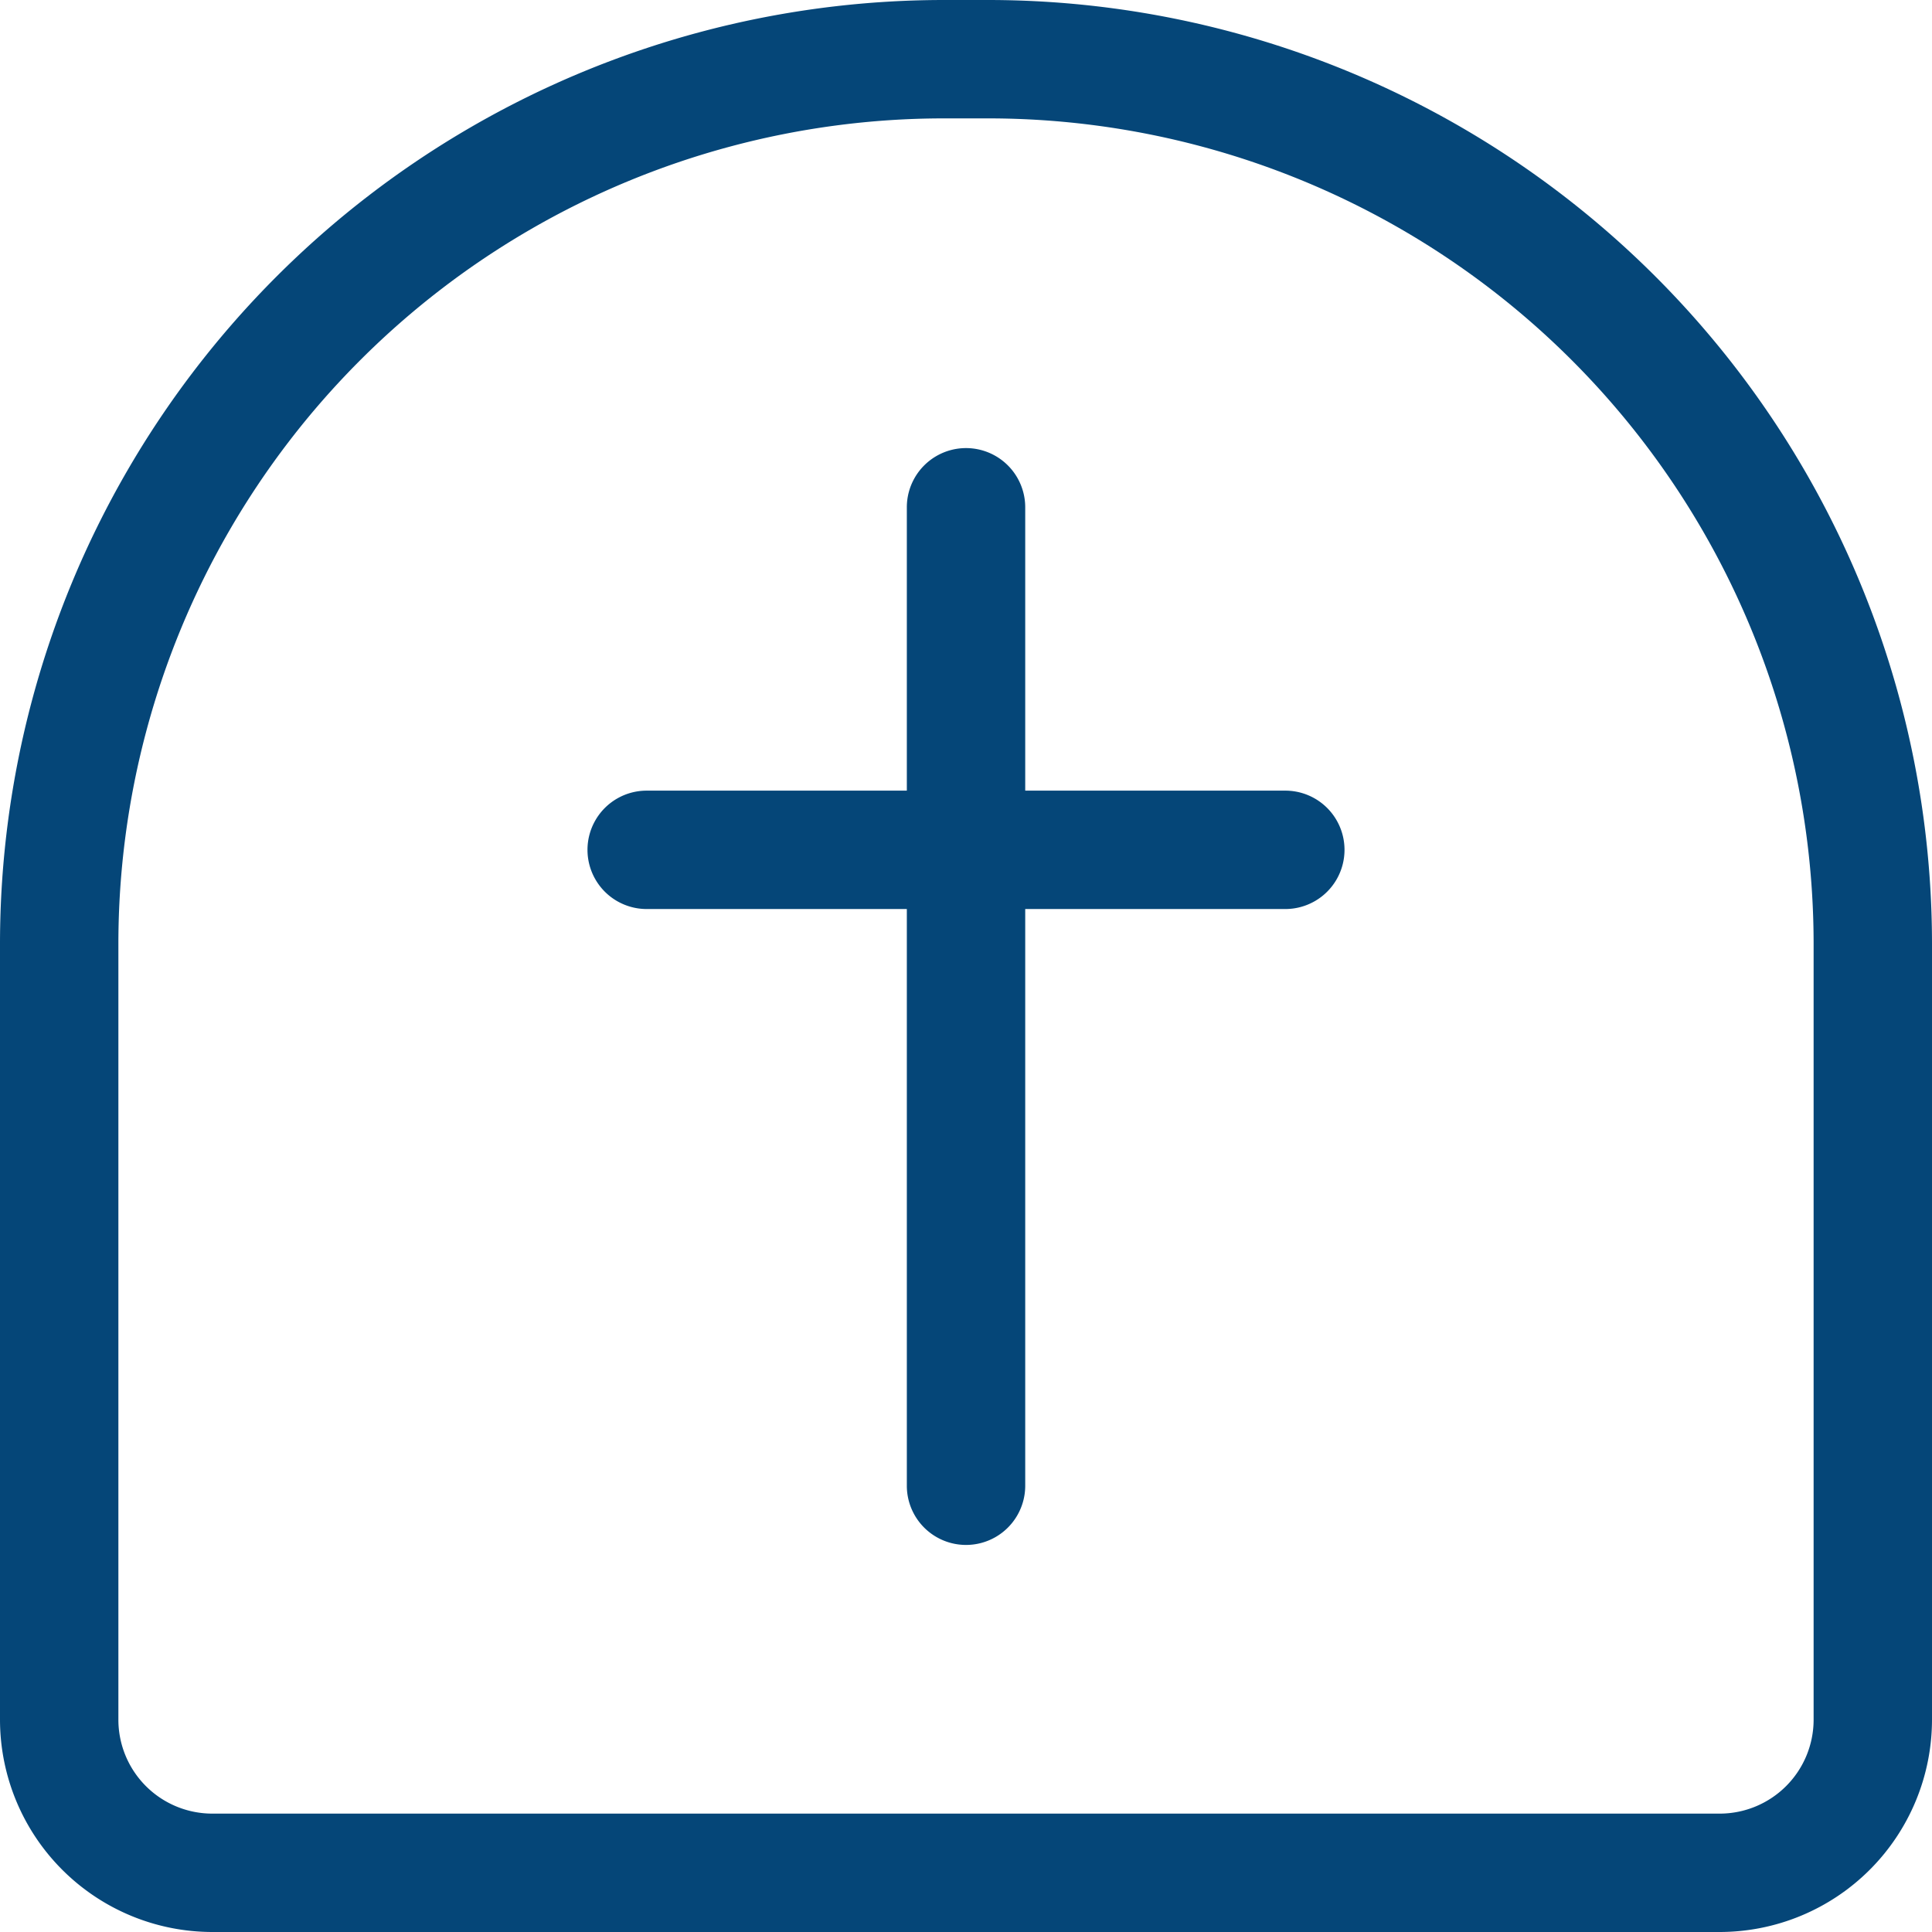 <svg id="Beerdigung" xmlns="http://www.w3.org/2000/svg" xmlns:xlink="http://www.w3.org/1999/xlink" width="32.639" height="32.639" viewBox="0 0 32.639 32.639">
  <defs>
    <clipPath id="clip-path">
      <rect id="Rechteck_9514" data-name="Rechteck 9514" width="32.639" height="32.639" transform="translate(0 0)" fill="none"/>
    </clipPath>
  </defs>
  <g id="Gruppe_20035" data-name="Gruppe 20035" transform="translate(0 0)" clip-path="url(#clip-path)">
    <path id="Pfad_186470" data-name="Pfad 186470" d="M16.707,0h-.775A15.95,15.95,0,0,0,0,15.932V29.053a3.59,3.59,0,0,0,3.586,3.586H29.053a3.59,3.59,0,0,0,3.586-3.586V15.932A15.95,15.95,0,0,0,16.707,0M30.639,29.053a1.587,1.587,0,0,1-1.586,1.586H3.586A1.587,1.587,0,0,1,2,29.053V15.932A13.948,13.948,0,0,1,15.932,2h.775A13.948,13.948,0,0,1,30.639,15.932Z" fill="#054678"/>
    <path id="Pfad_186471" data-name="Pfad 186471" d="M21.714,13.357H17.32V8.57a1,1,0,0,0-2,0v4.787H10.925a1,1,0,0,0,0,2H15.32V25.1a1,1,0,0,0,2,0V15.357h4.394a1,1,0,0,0,0-2" fill="#054678"/>
  </g>
</svg>
